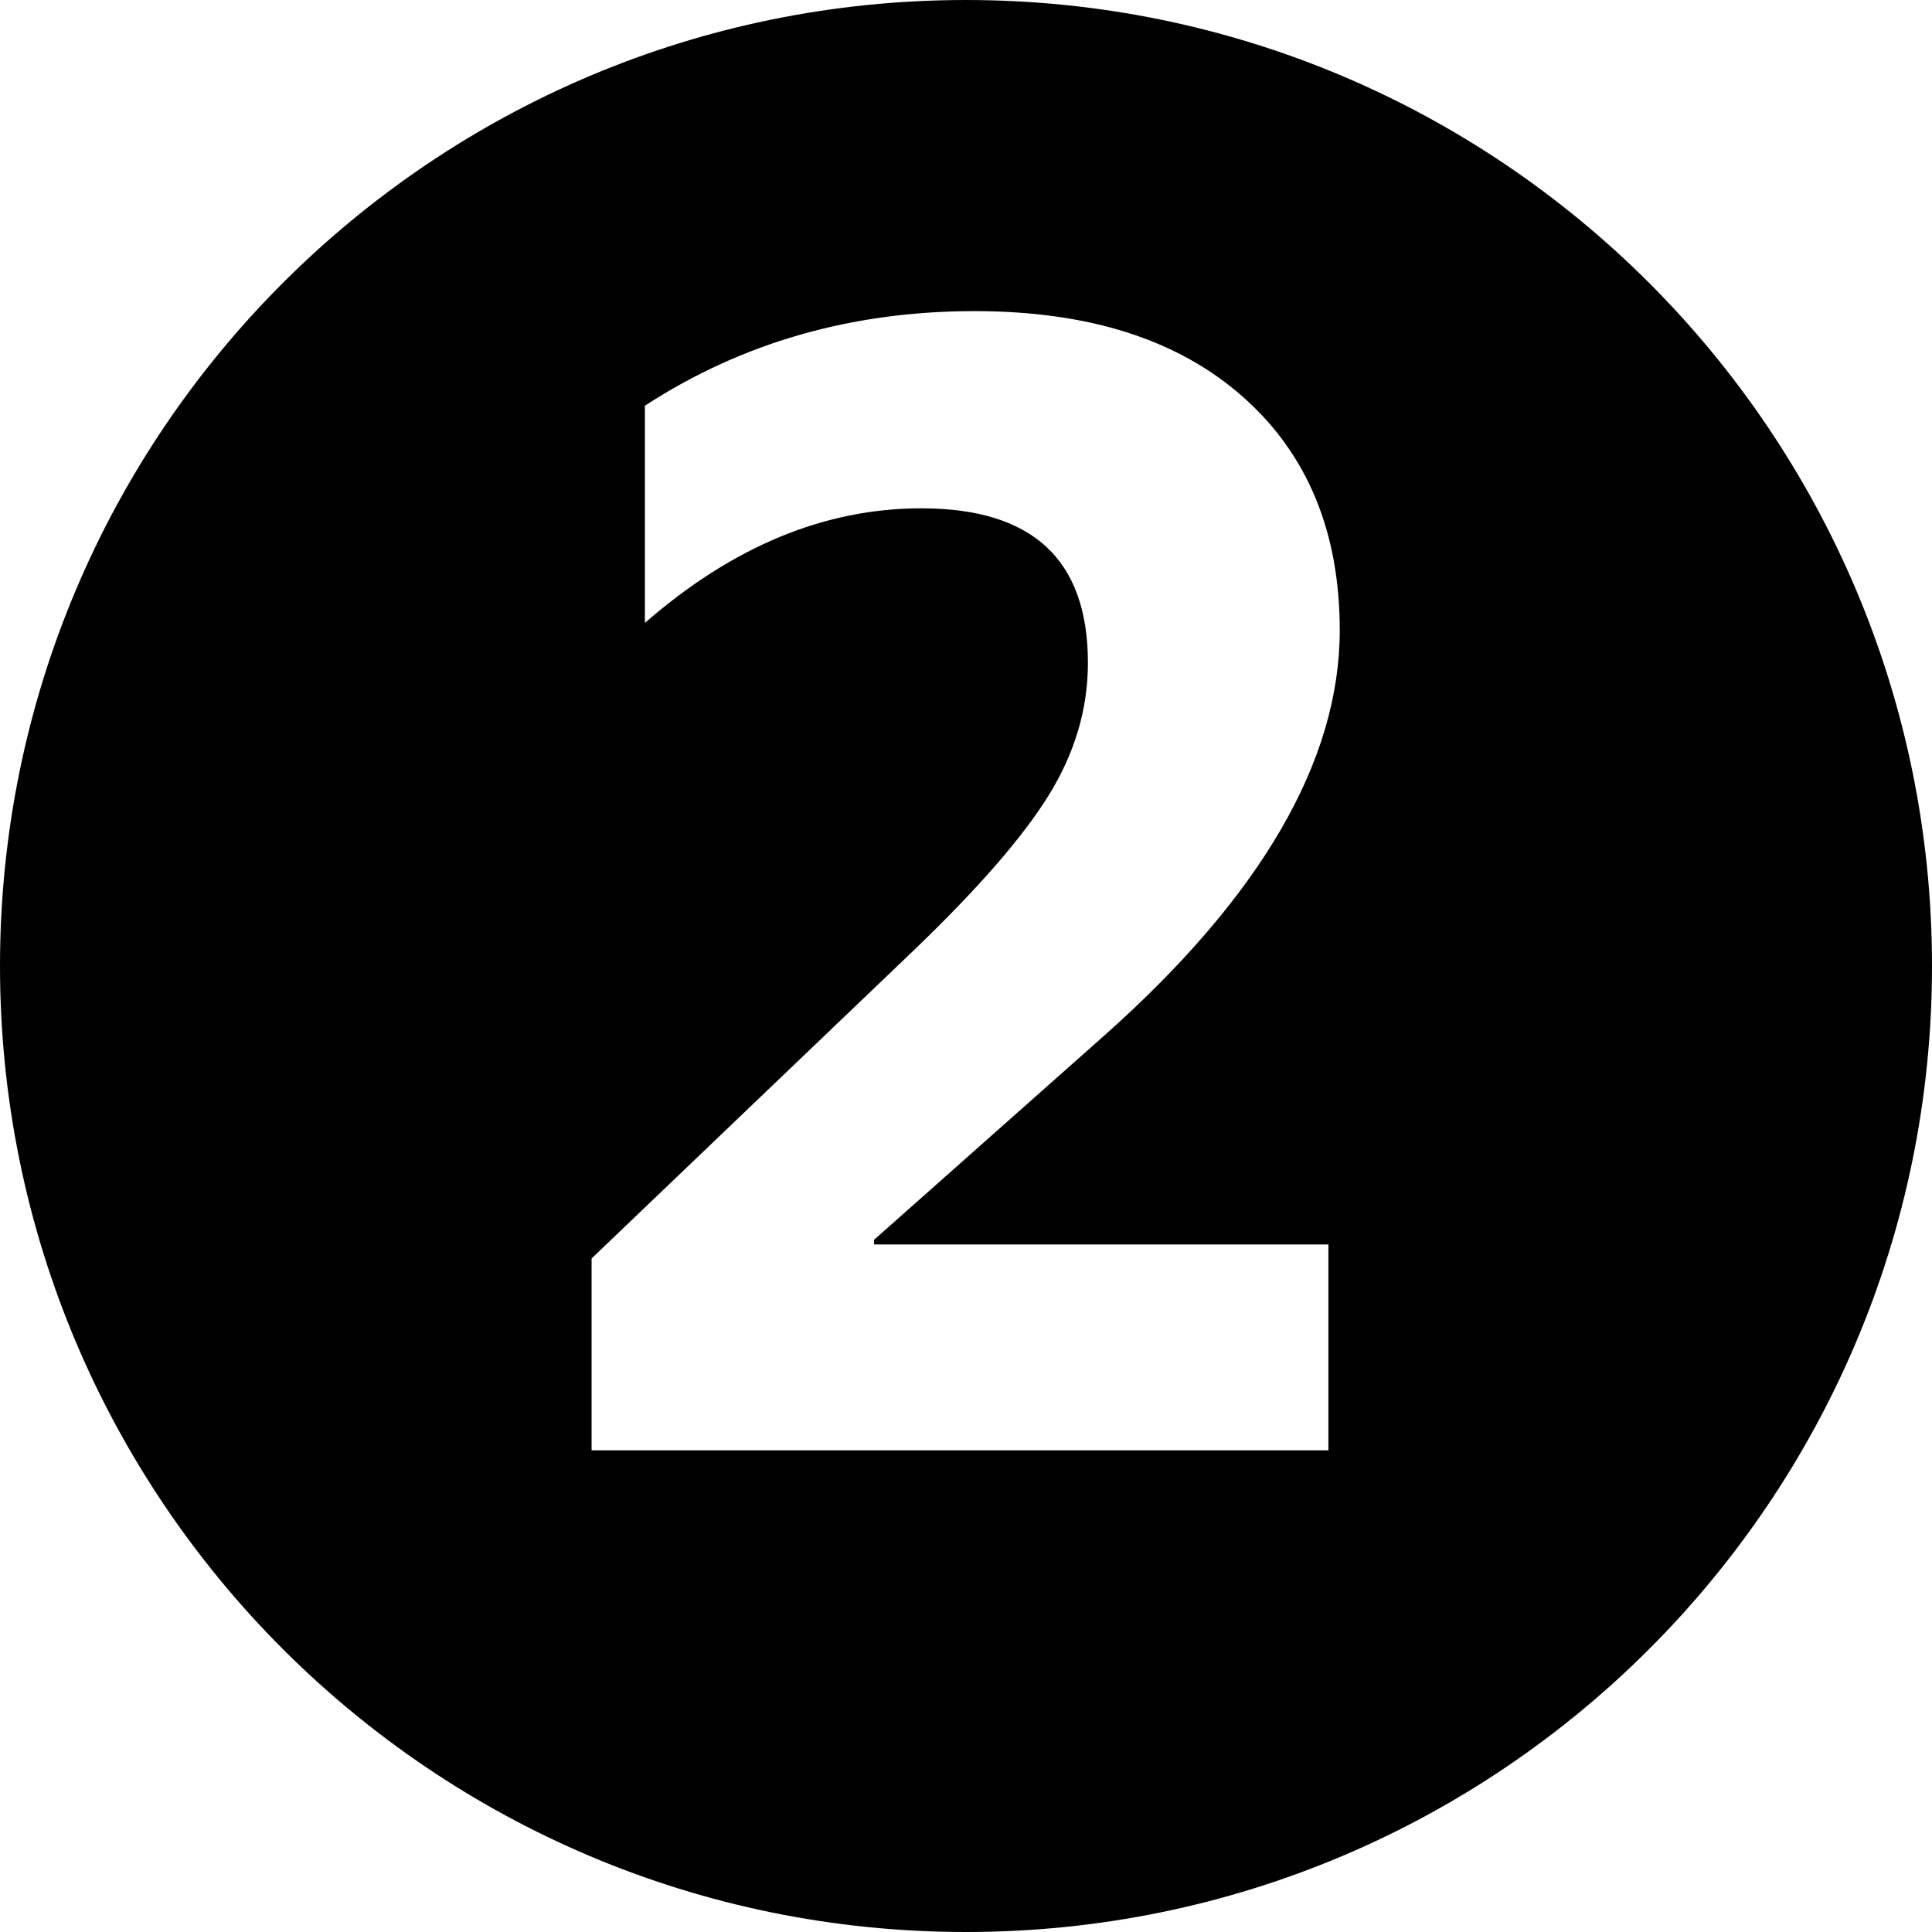 <?xml version="1.0" encoding="UTF-8"?>
<svg id="Calque_2" xmlns="http://www.w3.org/2000/svg" viewBox="0 0 29 29">
  <g id="Calque_4">
    <path d="M14.5,0C6.49,0,0,6.49,0,14.5s6.49,14.5,14.5,14.5,14.5-6.49,14.5-14.5S22.51,0,14.5,0ZM19.94,18.7v3.07h-11.06v-2.88l4.82-4.61c.97-.93,1.65-1.71,2.04-2.34s.59-1.29.59-1.99c0-1.55-.83-2.32-2.5-2.32-1.45,0-2.83.57-4.15,1.72v-3.26c1.46-.95,3.11-1.42,4.95-1.42,1.72,0,3.06.43,4.03,1.29s1.45,2.03,1.45,3.5c0,1.96-1.18,3.99-3.53,6.08l-3.46,3.07v.07h6.82Z"/>
  </g>
</svg>